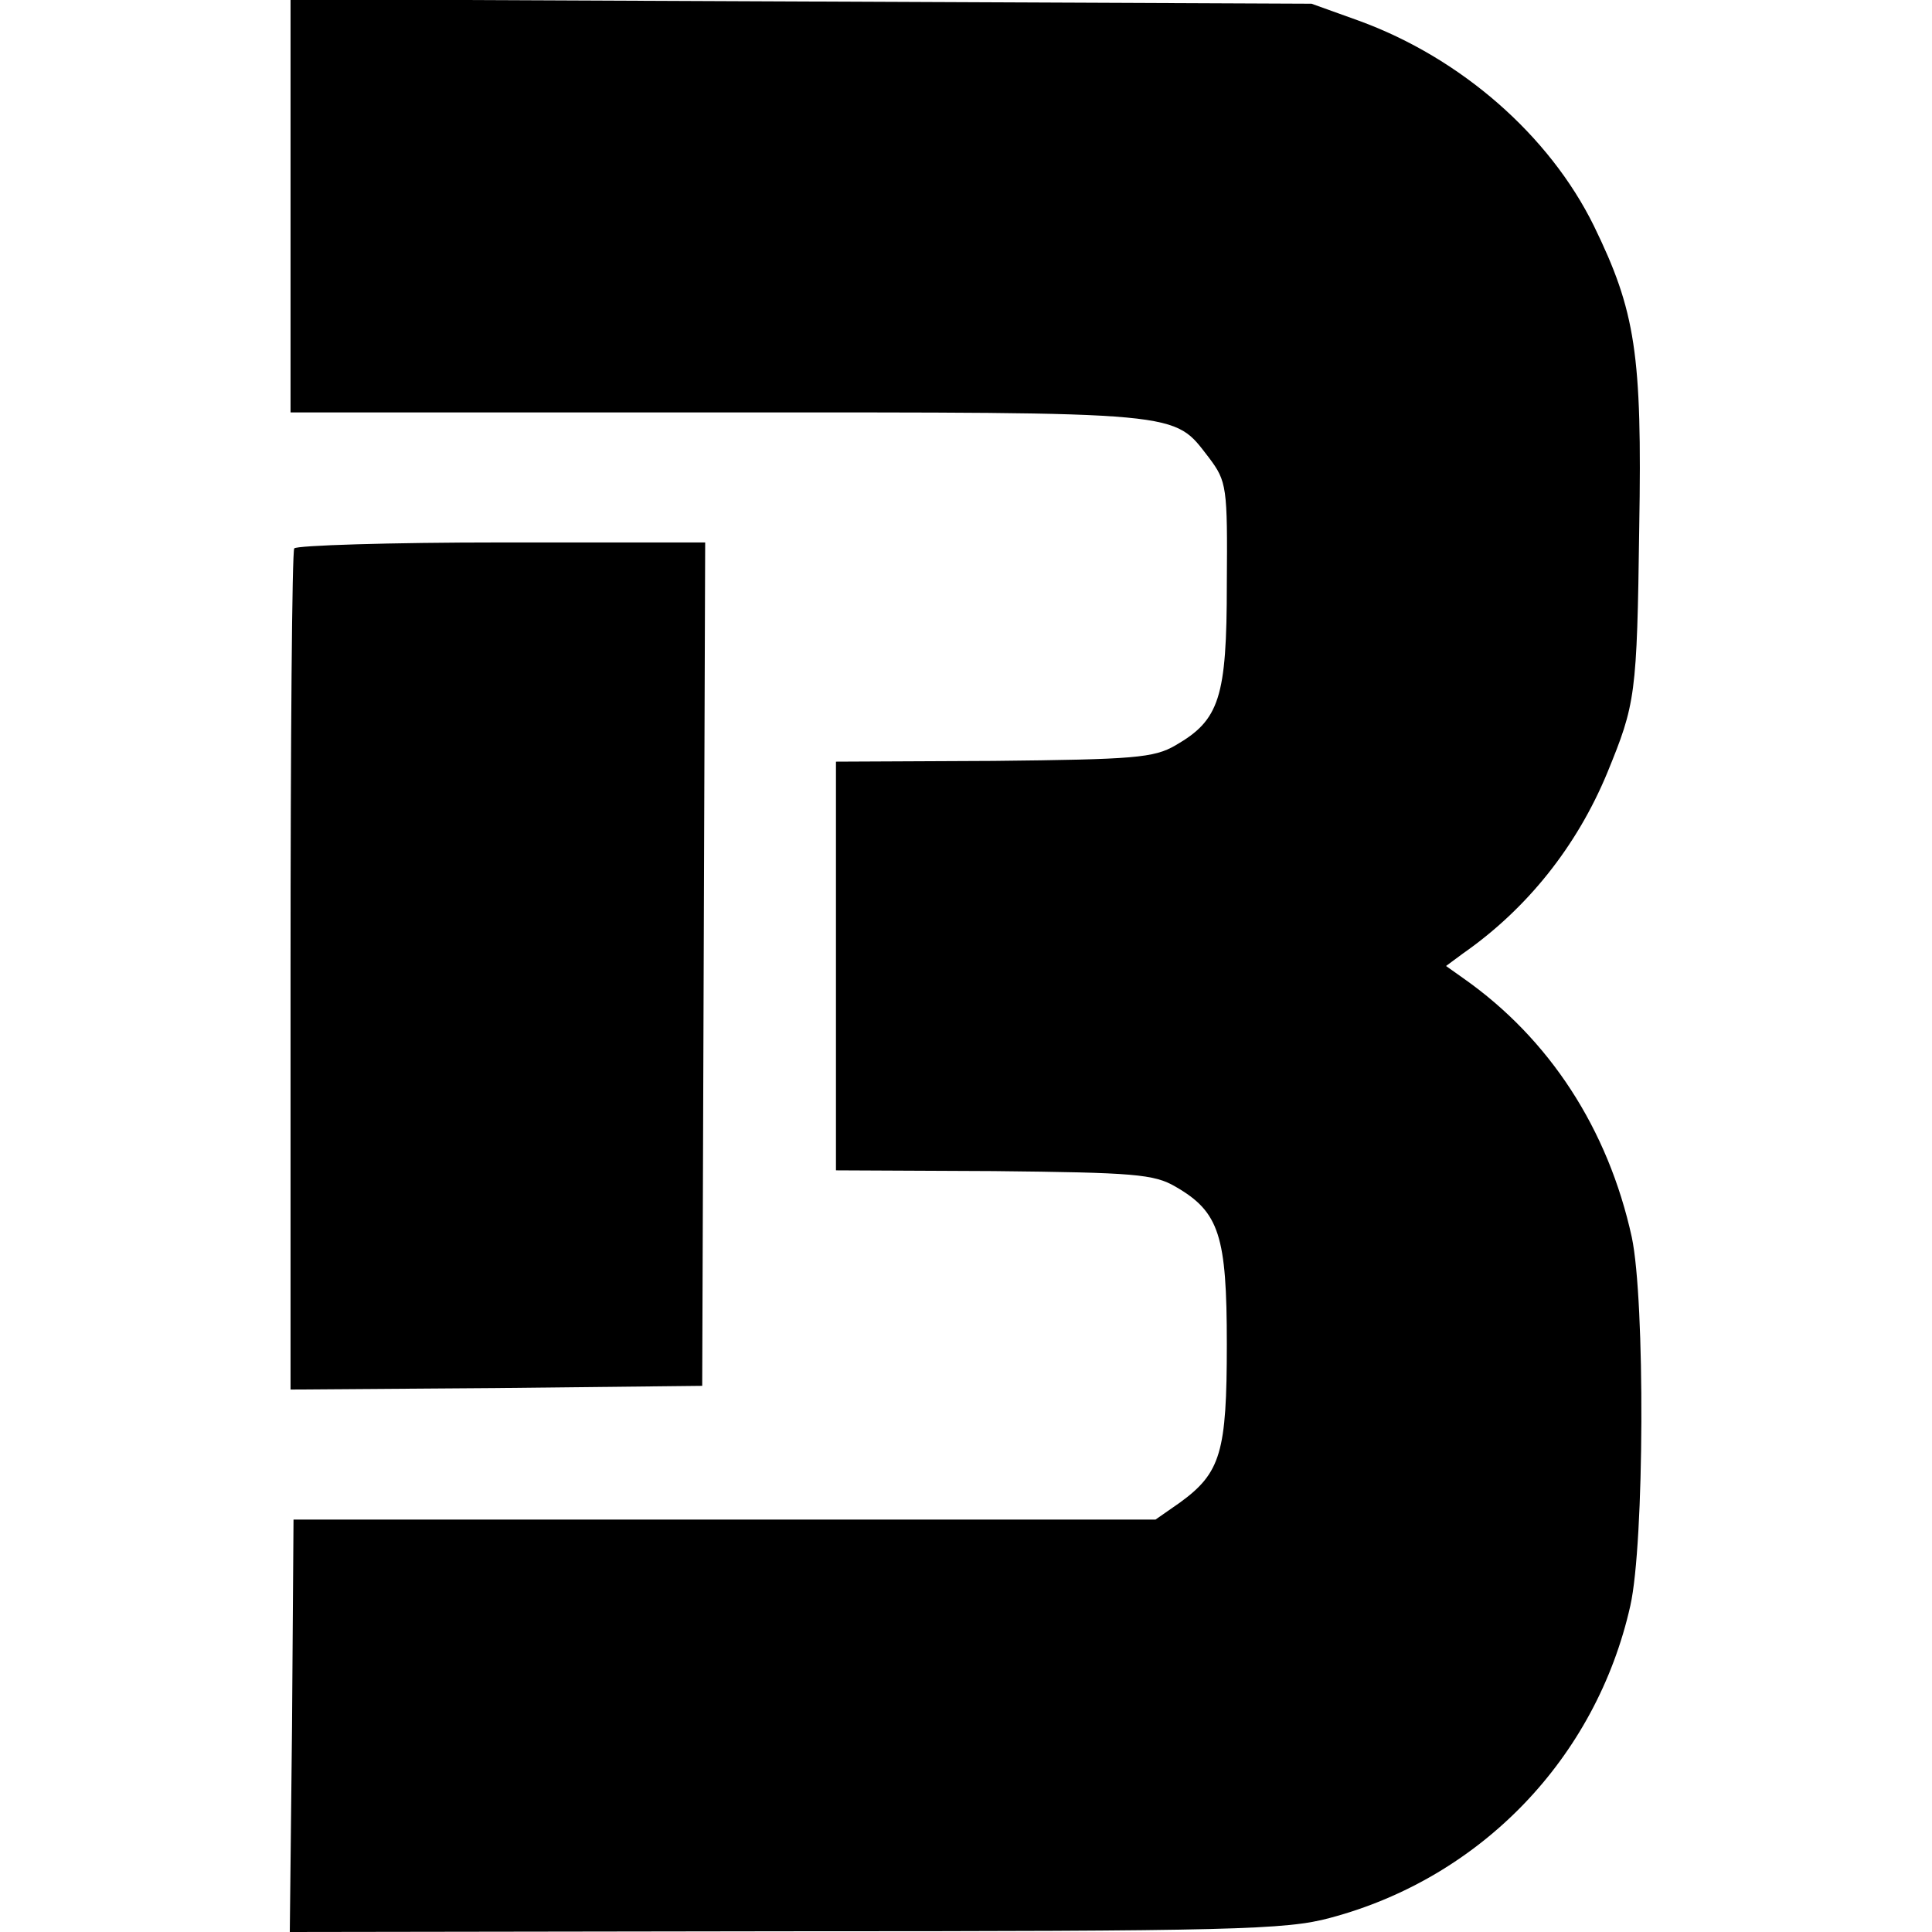 <svg version="1" xmlns="http://www.w3.org/2000/svg" width="346.667" height="346.667" viewBox="0 0 260 260"><path d="M39.1 27.7v27.8h57.6c63.3 0 61.1-.2 66 6.1 2.4 3.2 2.5 3.9 2.4 17 0 15.3-1 18.3-6.9 21.7-2.9 1.7-5.6 1.9-24.5 2.1l-21.2.1v55l21.2.1c18.9.2 21.6.4 24.5 2.1 5.9 3.4 6.9 6.6 6.9 21.2 0 14.5-.8 17.3-6.3 21.3l-3.3 2.3h-116l-.2 27.8L39 260l66.8-.1c60.2 0 67.3-.2 73.2-1.8 20.3-5.4 35.8-21.5 40.4-42 1.9-8.4 2-41.1.2-49.6-3.2-14.6-11.1-26.7-22.6-34.8l-2.4-1.7 2.3-1.7c8.6-6 15.3-14.4 19.4-24.3 3.8-9.3 4-10.3 4.3-33 .4-23.4-.5-29.1-6.1-40.6-6-12.2-17.9-22.6-31.6-27.6L176.5.5 107.8.2 39.1-.1v27.8z"/><path d="M39.6 73.8c-.3.4-.5 26.1-.5 57V187l27.7-.2 27.7-.3.2-56.8.2-56.7H67.5c-15.1 0-27.6.4-27.9.8z"/></svg>